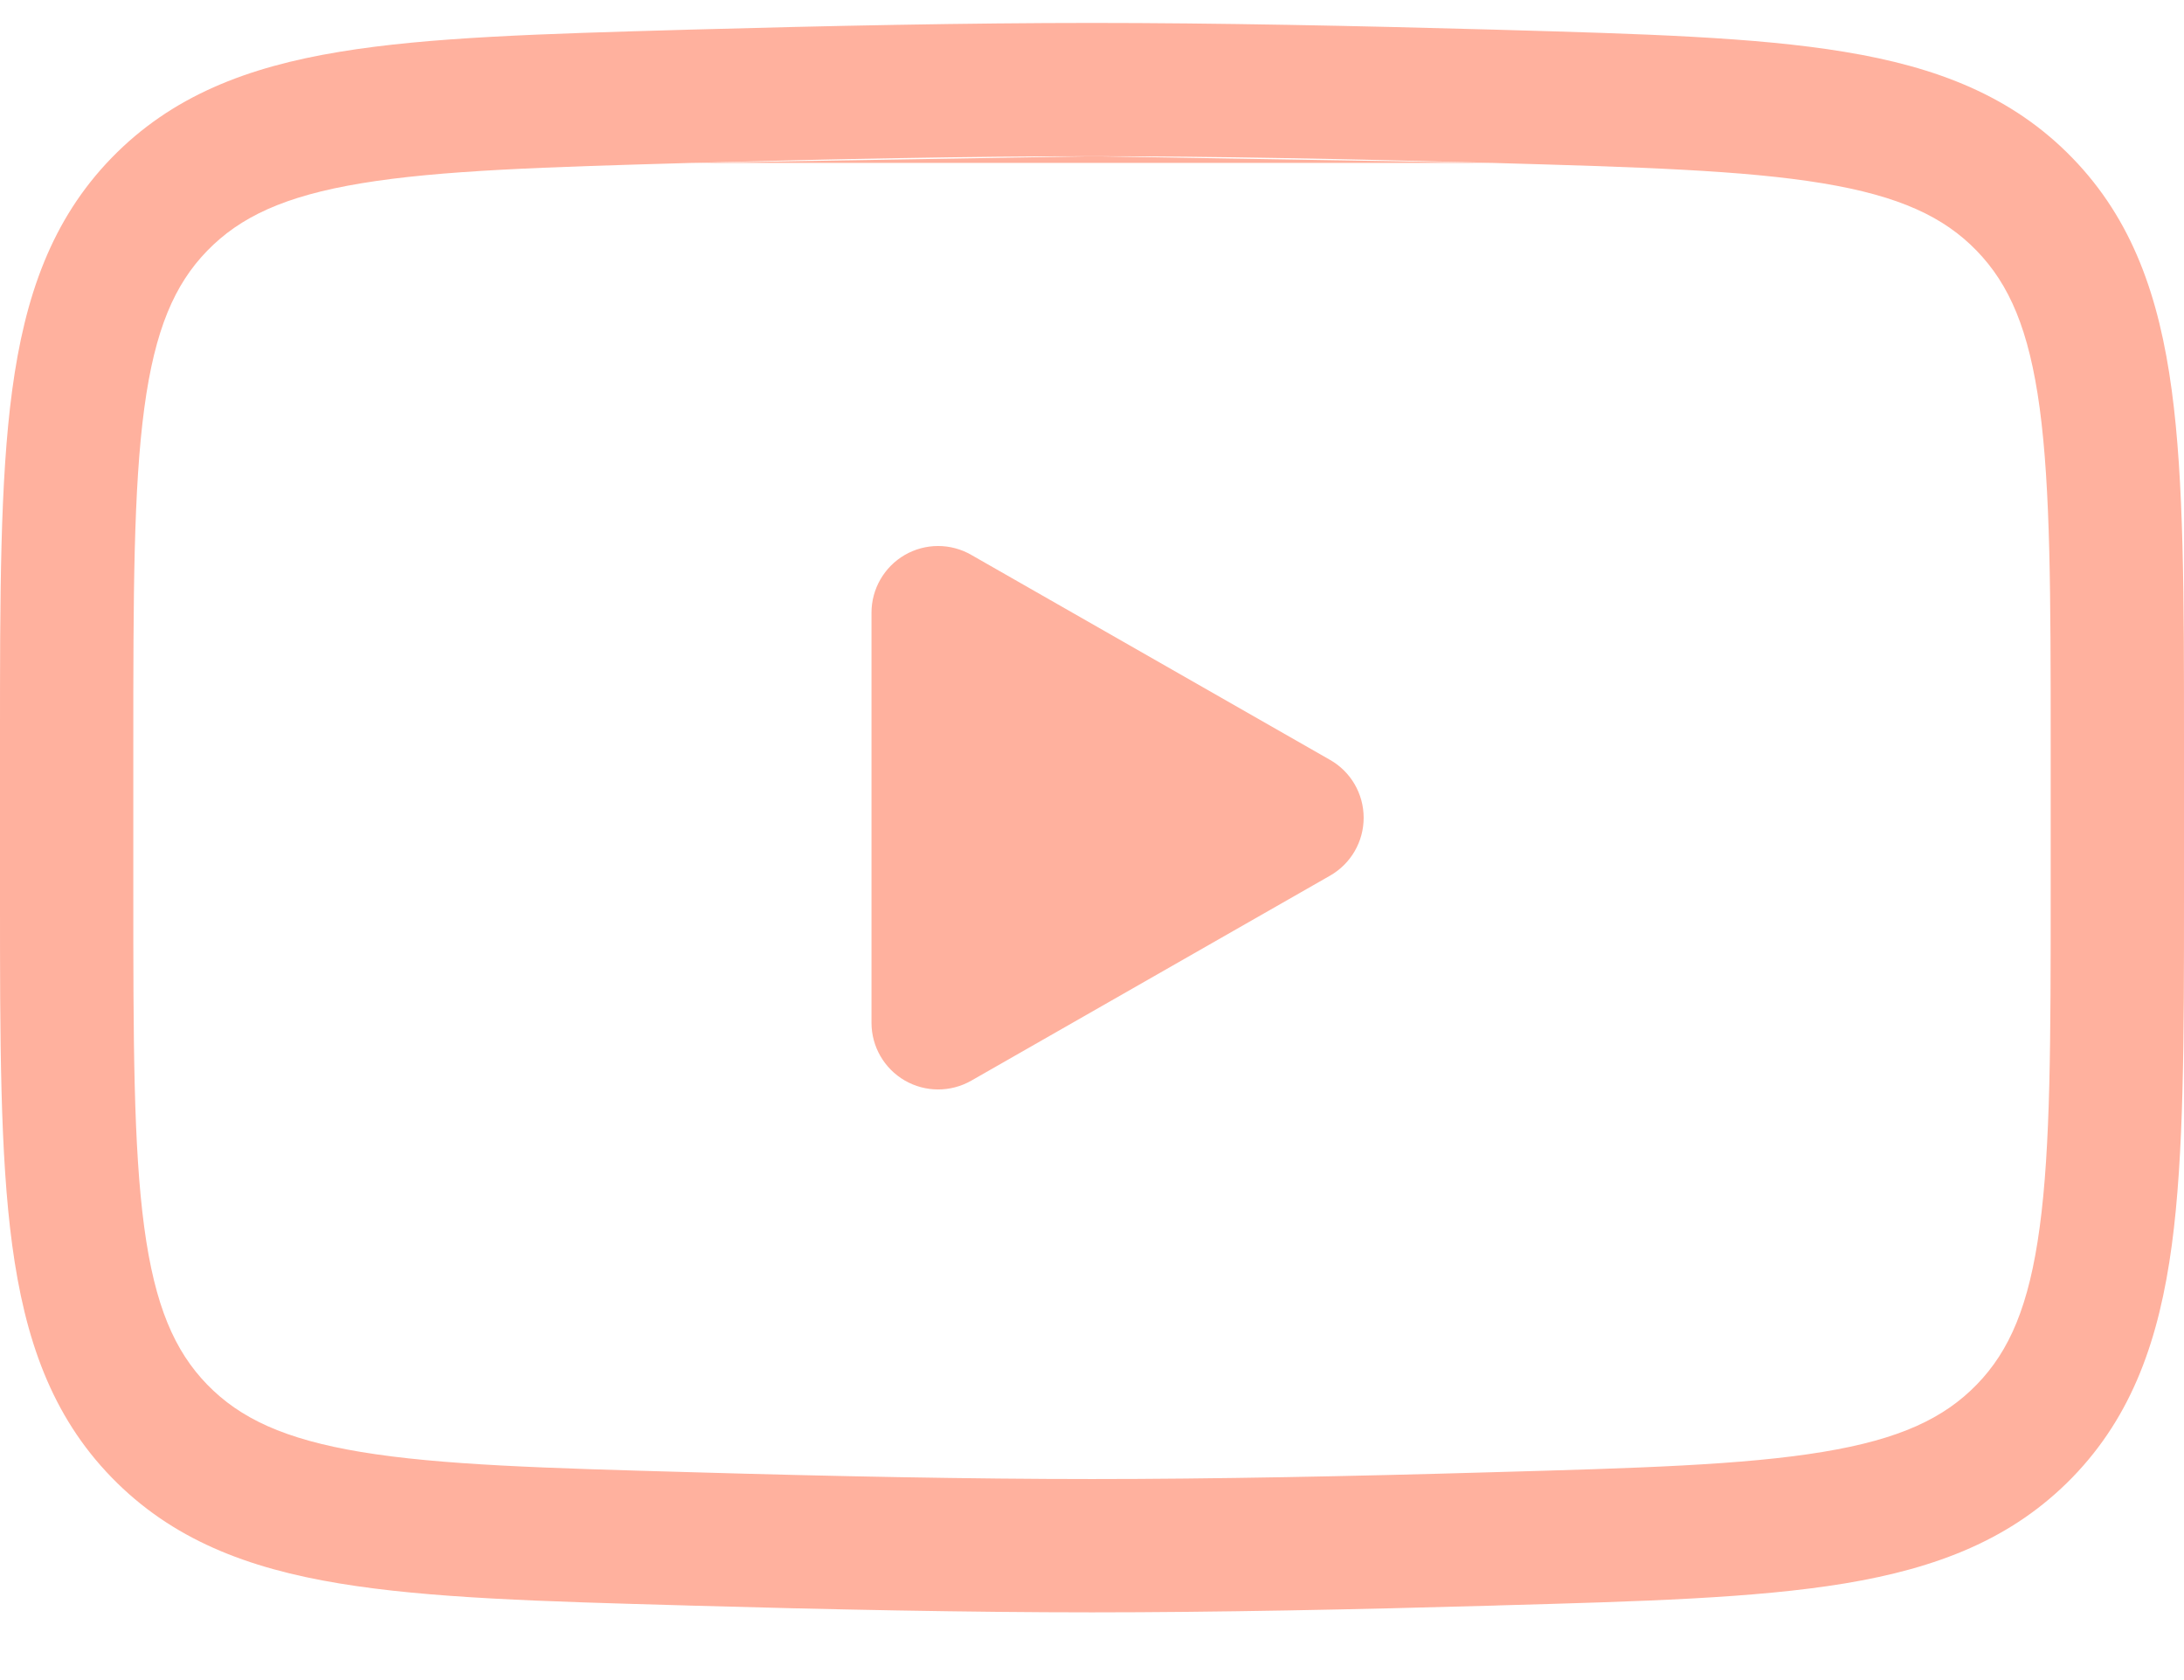 <?xml version="1.0" encoding="UTF-8"?> <svg xmlns="http://www.w3.org/2000/svg" width="26" height="20" viewBox="0 0 26 20" fill="none"><path d="M13 1.86L17.753 1.939H8.247L13 1.86Z" fill="#FFB19E"></path><path d="M10.77 6.607C11.015 6.465 11.316 6.464 11.562 6.605L15.834 9.046C16.082 9.187 16.234 9.45 16.234 9.735C16.234 10.02 16.082 10.282 15.834 10.424L11.562 12.865C11.316 13.005 11.015 13.004 10.77 12.862C10.526 12.72 10.375 12.459 10.375 12.176V7.293C10.375 7.011 10.526 6.749 10.77 6.607Z" fill="#FFB19E"></path><path fill-rule="evenodd" clip-rule="evenodd" d="M13 0.273C11.547 0.273 9.854 0.307 8.202 0.353L8.138 0.355C6.451 0.403 5.102 0.441 4.042 0.617C2.942 0.798 2.044 1.143 1.329 1.879C0.613 2.616 0.295 3.53 0.145 4.646C-2.97725e-05 5.724 -1.62836e-05 7.094 6.37287e-07 8.811V10.667C-2.39231e-05 12.378 -4.35263e-05 13.744 0.145 14.82C0.295 15.936 0.612 16.851 1.329 17.588C2.044 18.324 2.942 18.669 4.042 18.85C5.104 19.026 6.453 19.064 8.143 19.111L8.202 19.113C9.855 19.16 11.547 19.194 13 19.194C14.453 19.194 16.146 19.16 17.798 19.113L17.846 19.111C19.541 19.064 20.895 19.026 21.959 18.85C23.059 18.668 23.956 18.323 24.671 17.588C25.387 16.851 25.705 15.936 25.855 14.821C26 13.742 26 12.373 26 10.655V8.821C26 7.1 26 5.727 25.854 4.646C25.704 3.531 25.386 2.616 24.67 1.879C23.955 1.143 23.058 0.798 21.958 0.617C20.898 0.441 19.549 0.403 17.862 0.355L17.797 0.353C16.145 0.307 14.453 0.273 13 0.273ZM13 1.86C11.568 1.86 9.892 1.893 8.247 1.939C6.485 1.989 5.243 2.026 4.301 2.182C3.384 2.334 2.858 2.583 2.467 2.985C2.079 3.384 1.844 3.921 1.718 4.857C1.589 5.818 1.587 7.08 1.587 8.869V10.598C1.587 12.386 1.588 13.649 1.717 14.609C1.843 15.545 2.078 16.082 2.467 16.483C2.858 16.884 3.384 17.133 4.3 17.285C5.243 17.441 6.485 17.477 8.248 17.526C9.893 17.574 11.568 17.607 13 17.607C14.432 17.607 16.109 17.574 17.753 17.526C19.516 17.477 20.757 17.44 21.7 17.284C22.616 17.133 23.142 16.884 23.533 16.482C23.922 16.082 24.156 15.545 24.282 14.609C24.412 13.649 24.413 12.386 24.413 10.597V8.869C24.413 7.081 24.411 5.819 24.282 4.858C24.155 3.922 23.92 3.385 23.531 2.984C23.142 2.583 22.616 2.334 21.699 2.182C20.757 2.026 19.515 1.989 17.753 1.939C16.107 1.893 14.432 1.86 13 1.86Z" fill="#FFB19E"></path></svg> 